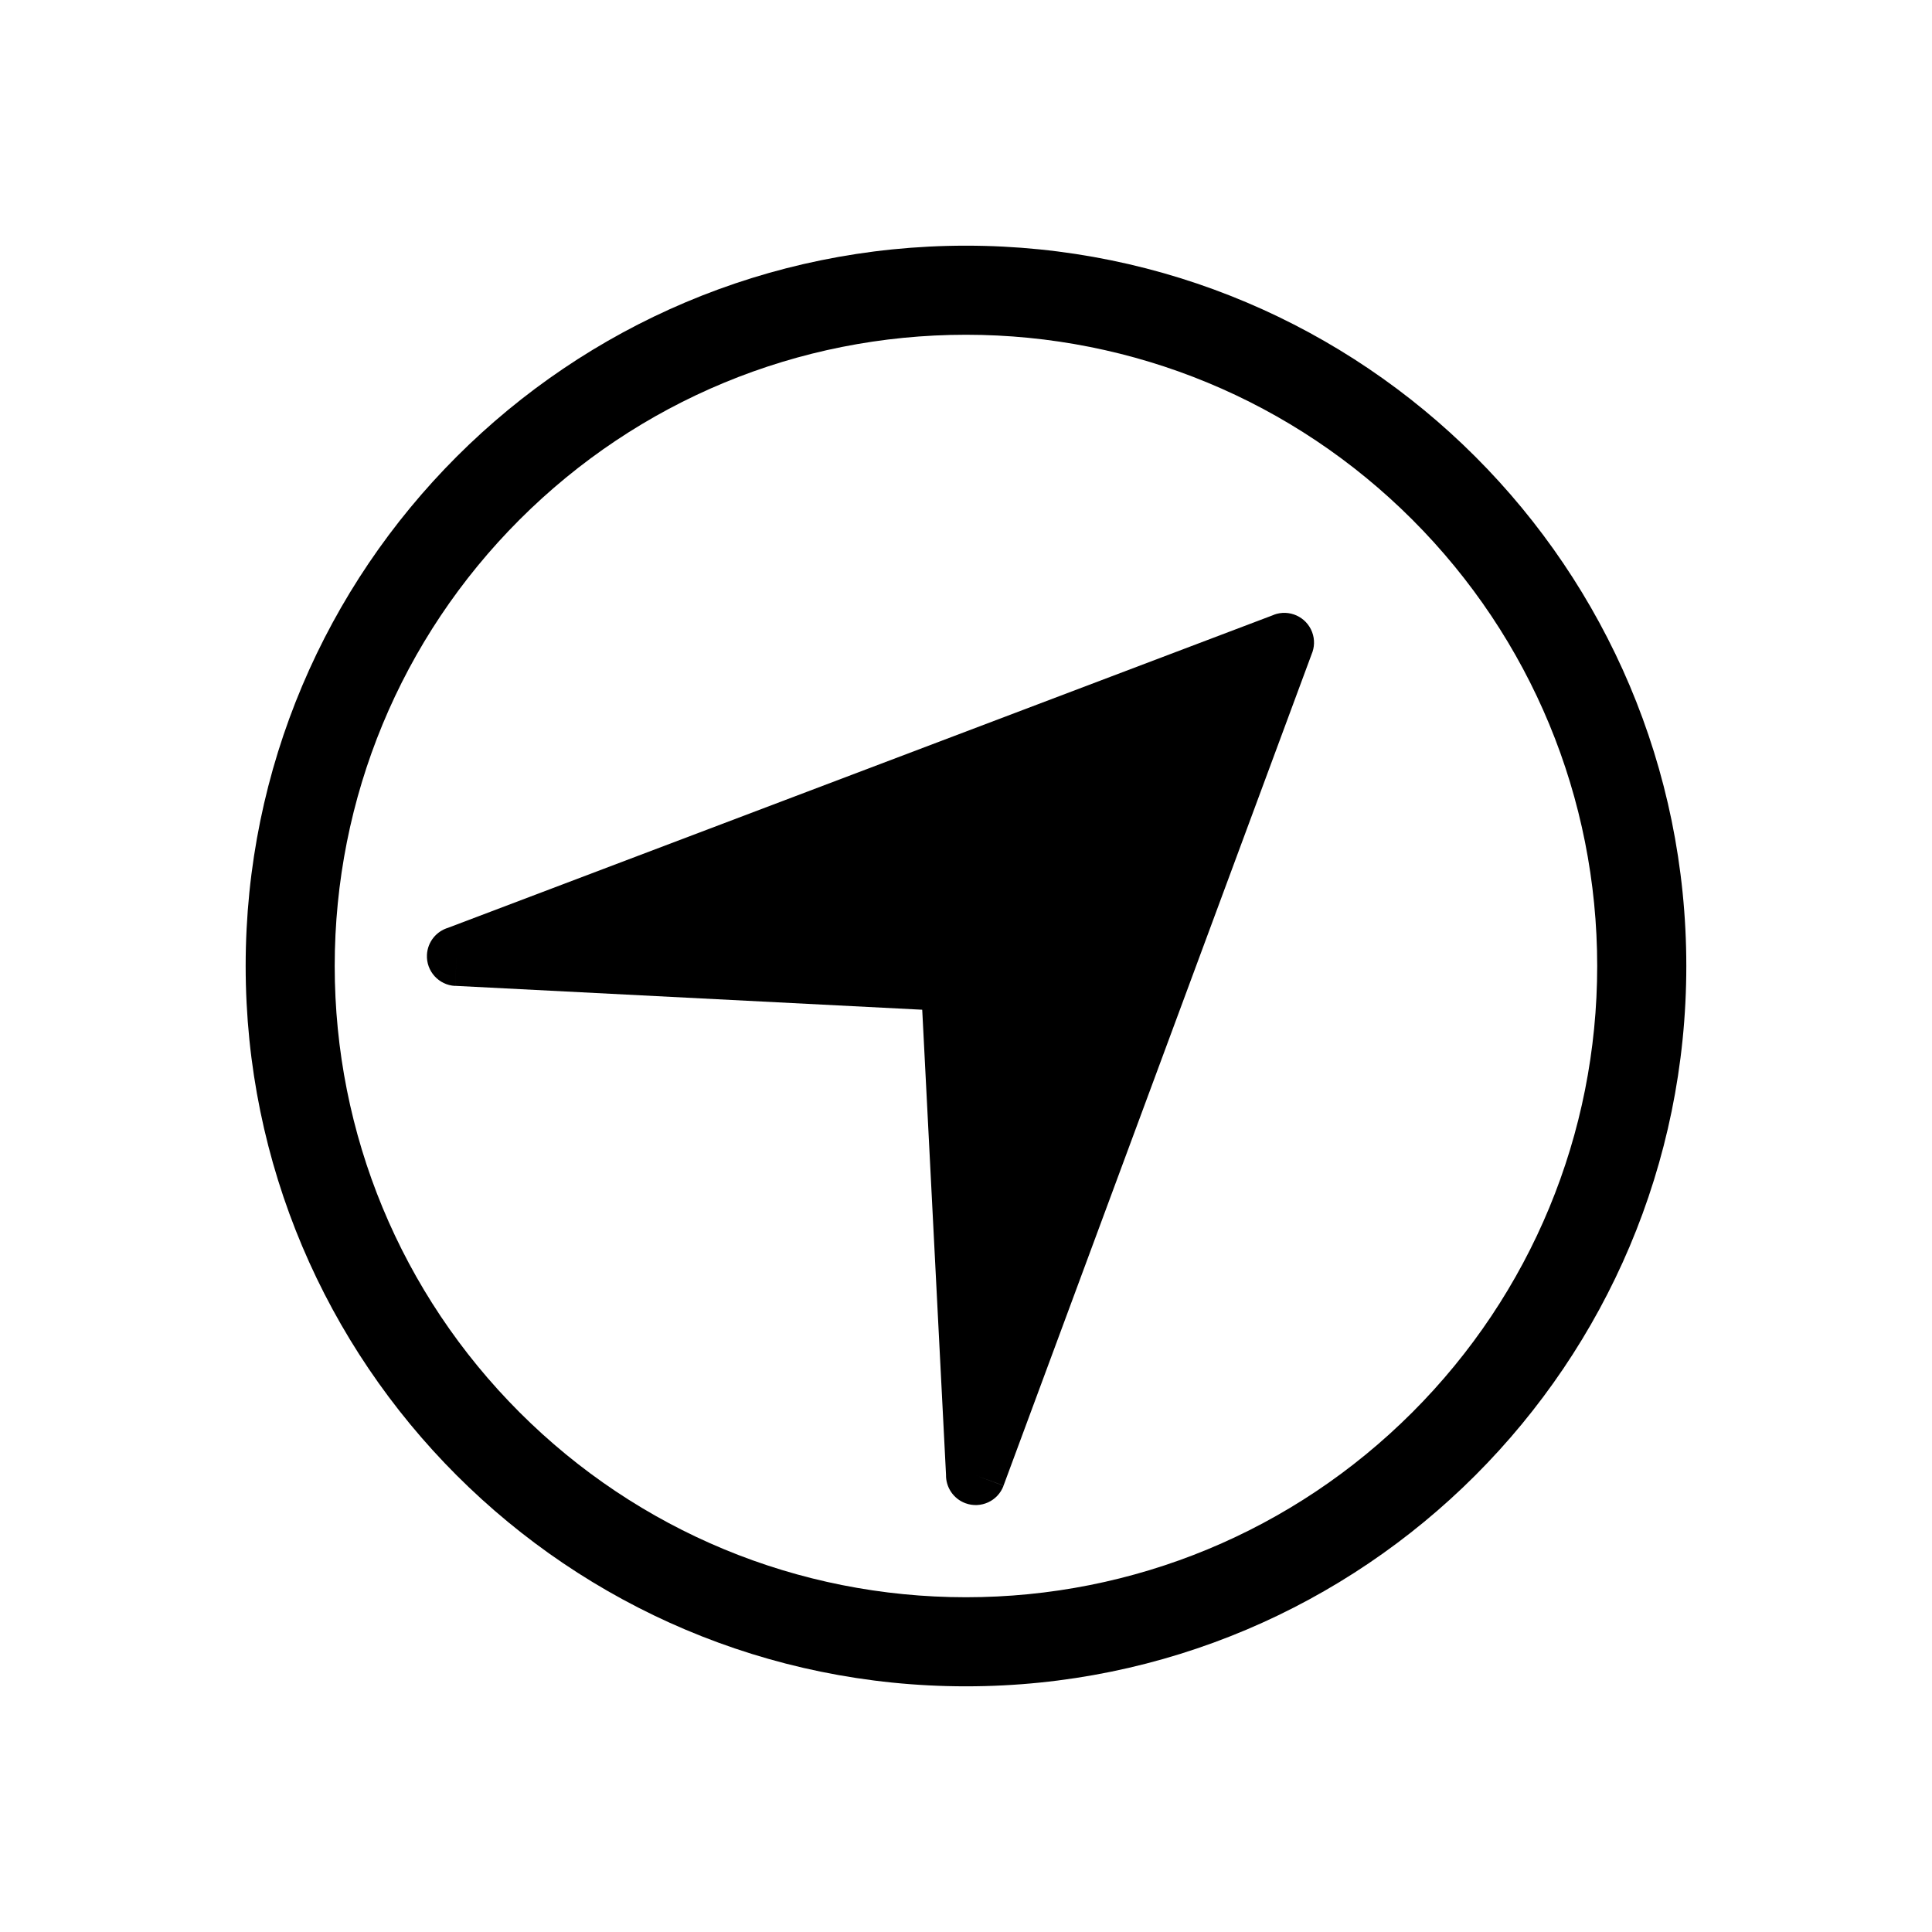 <?xml version="1.0" encoding="UTF-8"?>
<!-- Uploaded to: ICON Repo, www.svgrepo.com, Generator: ICON Repo Mixer Tools -->
<svg fill="#000000" width="800px" height="800px" version="1.1" viewBox="144 144 512 512" xmlns="http://www.w3.org/2000/svg">
 <g>
  <path d="m388.41 411.59-123.8-6.332 0.398-7.84-0.402 7.863c-4.34-0.223-7.684-3.922-7.461-8.266 0.176-3.418 2.508-6.215 5.609-7.144l218.82-82.926-0.008-0.02c4.066-1.539 8.609 0.508 10.152 4.57 0.754 1.992 0.648 4.098-0.137 5.91l-81.629 220.29-7.379-2.707 7.383 2.734c-1.512 4.078-6.039 6.156-10.117 4.644-3.234-1.199-5.215-4.301-5.137-7.566l-6.305-123.21z"/>
  <path d="m590.89 400c0-52.715-21.367-100.44-55.914-134.98s-82.27-55.914-134.98-55.914-100.44 21.367-134.98 55.914-55.914 82.27-55.914 134.98 21.367 100.44 55.914 134.98 82.27 55.914 134.98 55.914 100.44-21.367 134.98-55.914 55.914-82.27 55.914-134.98zm-23.617 0c0-44.539-17.508-86.797-48.996-118.29-31.488-31.488-73.746-48.996-118.29-48.996-44.539 0-86.797 17.508-118.29 48.996-31.488 31.488-48.996 73.746-48.996 118.29s17.508 86.797 48.996 118.29c31.488 31.488 73.746 48.996 118.29 48.996 44.539 0 86.797-17.508 118.29-48.996 31.488-31.488 48.996-73.746 48.996-118.29z" fill-rule="evenodd"/>
 </g>
</svg>